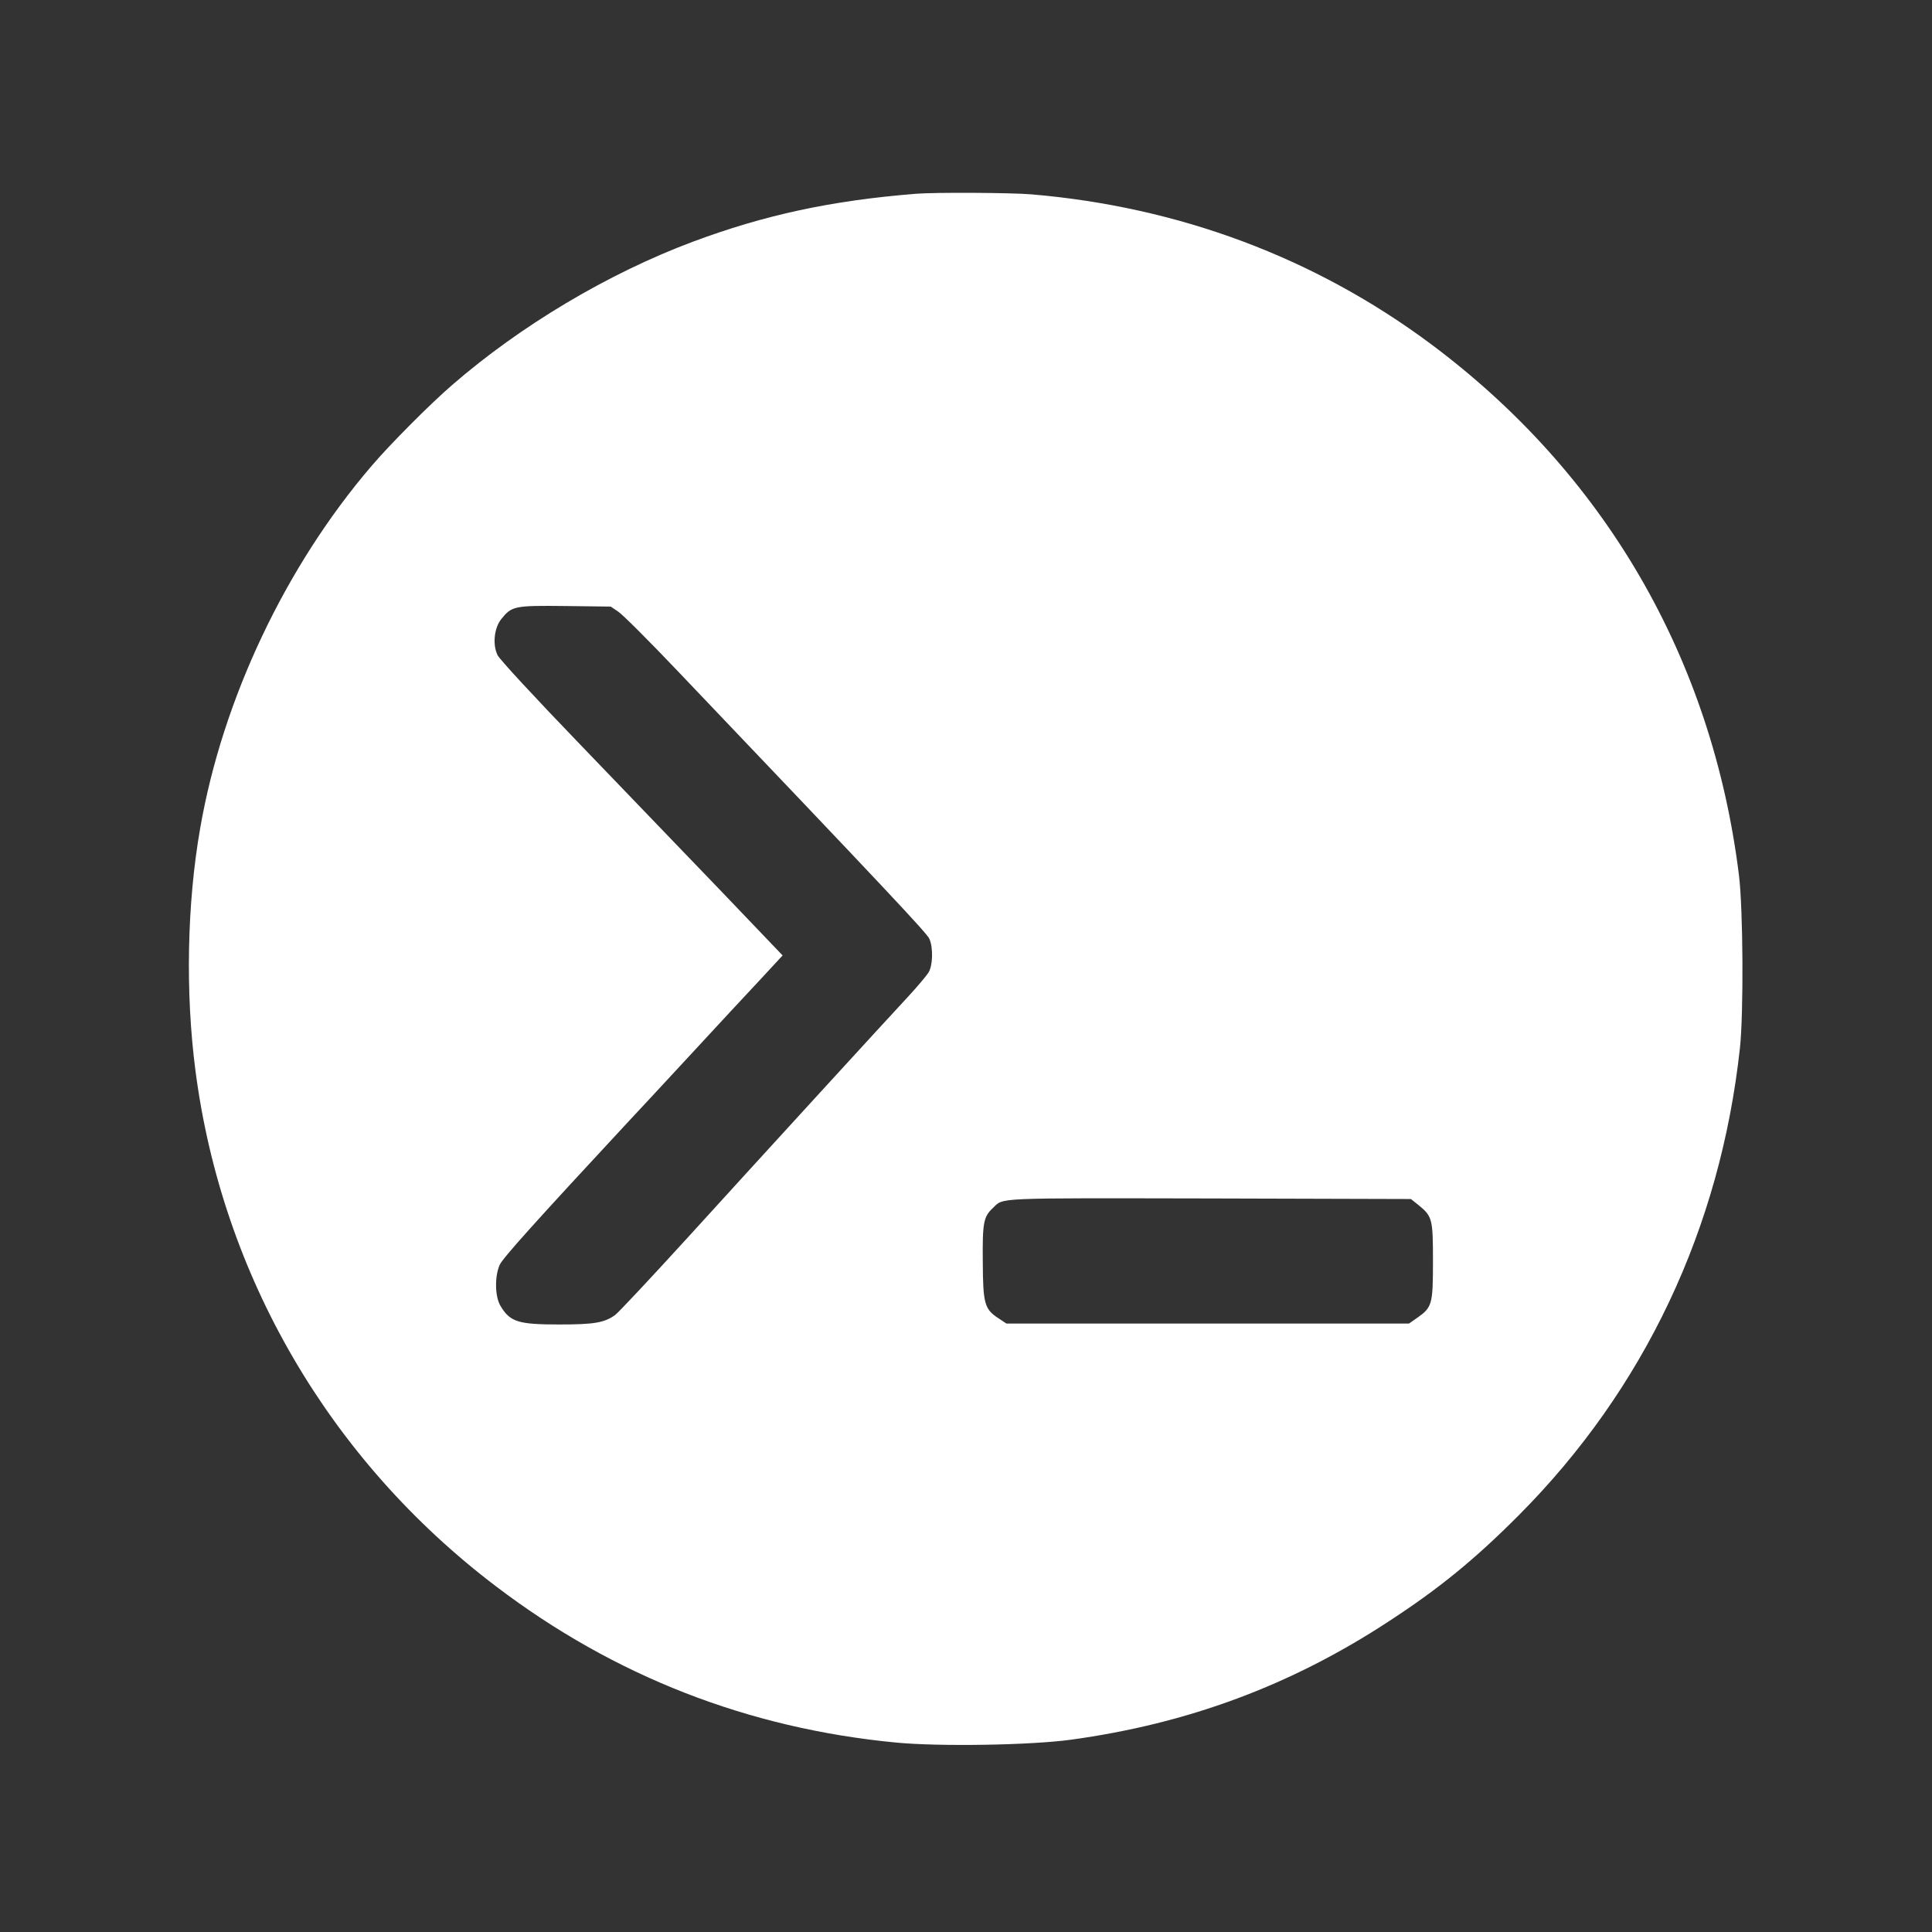 <svg xmlns="http://www.w3.org/2000/svg" version="1.0" width="1500" height="1500" viewBox="0 0 1024 1024" preserveAspectRatio="xMidYMid meet">

<rect x="0" y="0" width="1024" height="1024" fill="#333333" stroke="none"/>

<g transform="translate(0,1024) scale(0.1,-0.1)" fill="#ffffff" stroke="none">
<path d="M4855 9213 c-450 -36 -802 -112 -1185 -255 -446 -167 -910 -443 -1274 -759 -114 -98 -331 -316 -427 -429 -456 -532 -790 -1238 -908 -1920 -70 -399 -79 -873 -25 -1285 141 -1086 711 -2064 1593 -2733 626 -476 1336 -753 2121 -828 230 -22 711 -14 925 15 621 85 1168 288 1685 627 269 175 460 332 690 563 665 668 1068 1520 1172 2476 20 186 17 734 -5 915 -142 1149 -711 2130 -1635 2818 -613 456 -1333 726 -2117 792 -109 9 -512 11 -610 3z m-1578 -2215 c23 -15 167 -159 320 -320 1097 -1151 1317 -1385 1329 -1414 21 -49 18 -143 -5 -179 -10 -16 -56 -71 -102 -121 -145 -156 -799 -871 -1171 -1280 -197 -216 -371 -402 -388 -414 -57 -41 -112 -50 -295 -50 -218 0 -261 13 -312 98 -30 49 -32 157 -4 219 17 36 187 226 686 763 34 36 180 193 325 350 145 157 314 339 376 405 l112 121 -326 341 c-180 187 -516 537 -747 777 -239 248 -428 452 -438 474 -27 56 -18 143 20 191 56 69 68 72 339 69 l241 -3 40 -27z m4240 -3144 c75 -61 78 -74 78 -299 0 -228 -4 -244 -84 -300 l-43 -30 -1067 0 -1067 0 -42 28 c-74 48 -82 77 -83 300 -2 208 4 238 54 285 59 55 -8 52 1149 50 l1066 -3 39 -31z"/>
</g>
</svg>